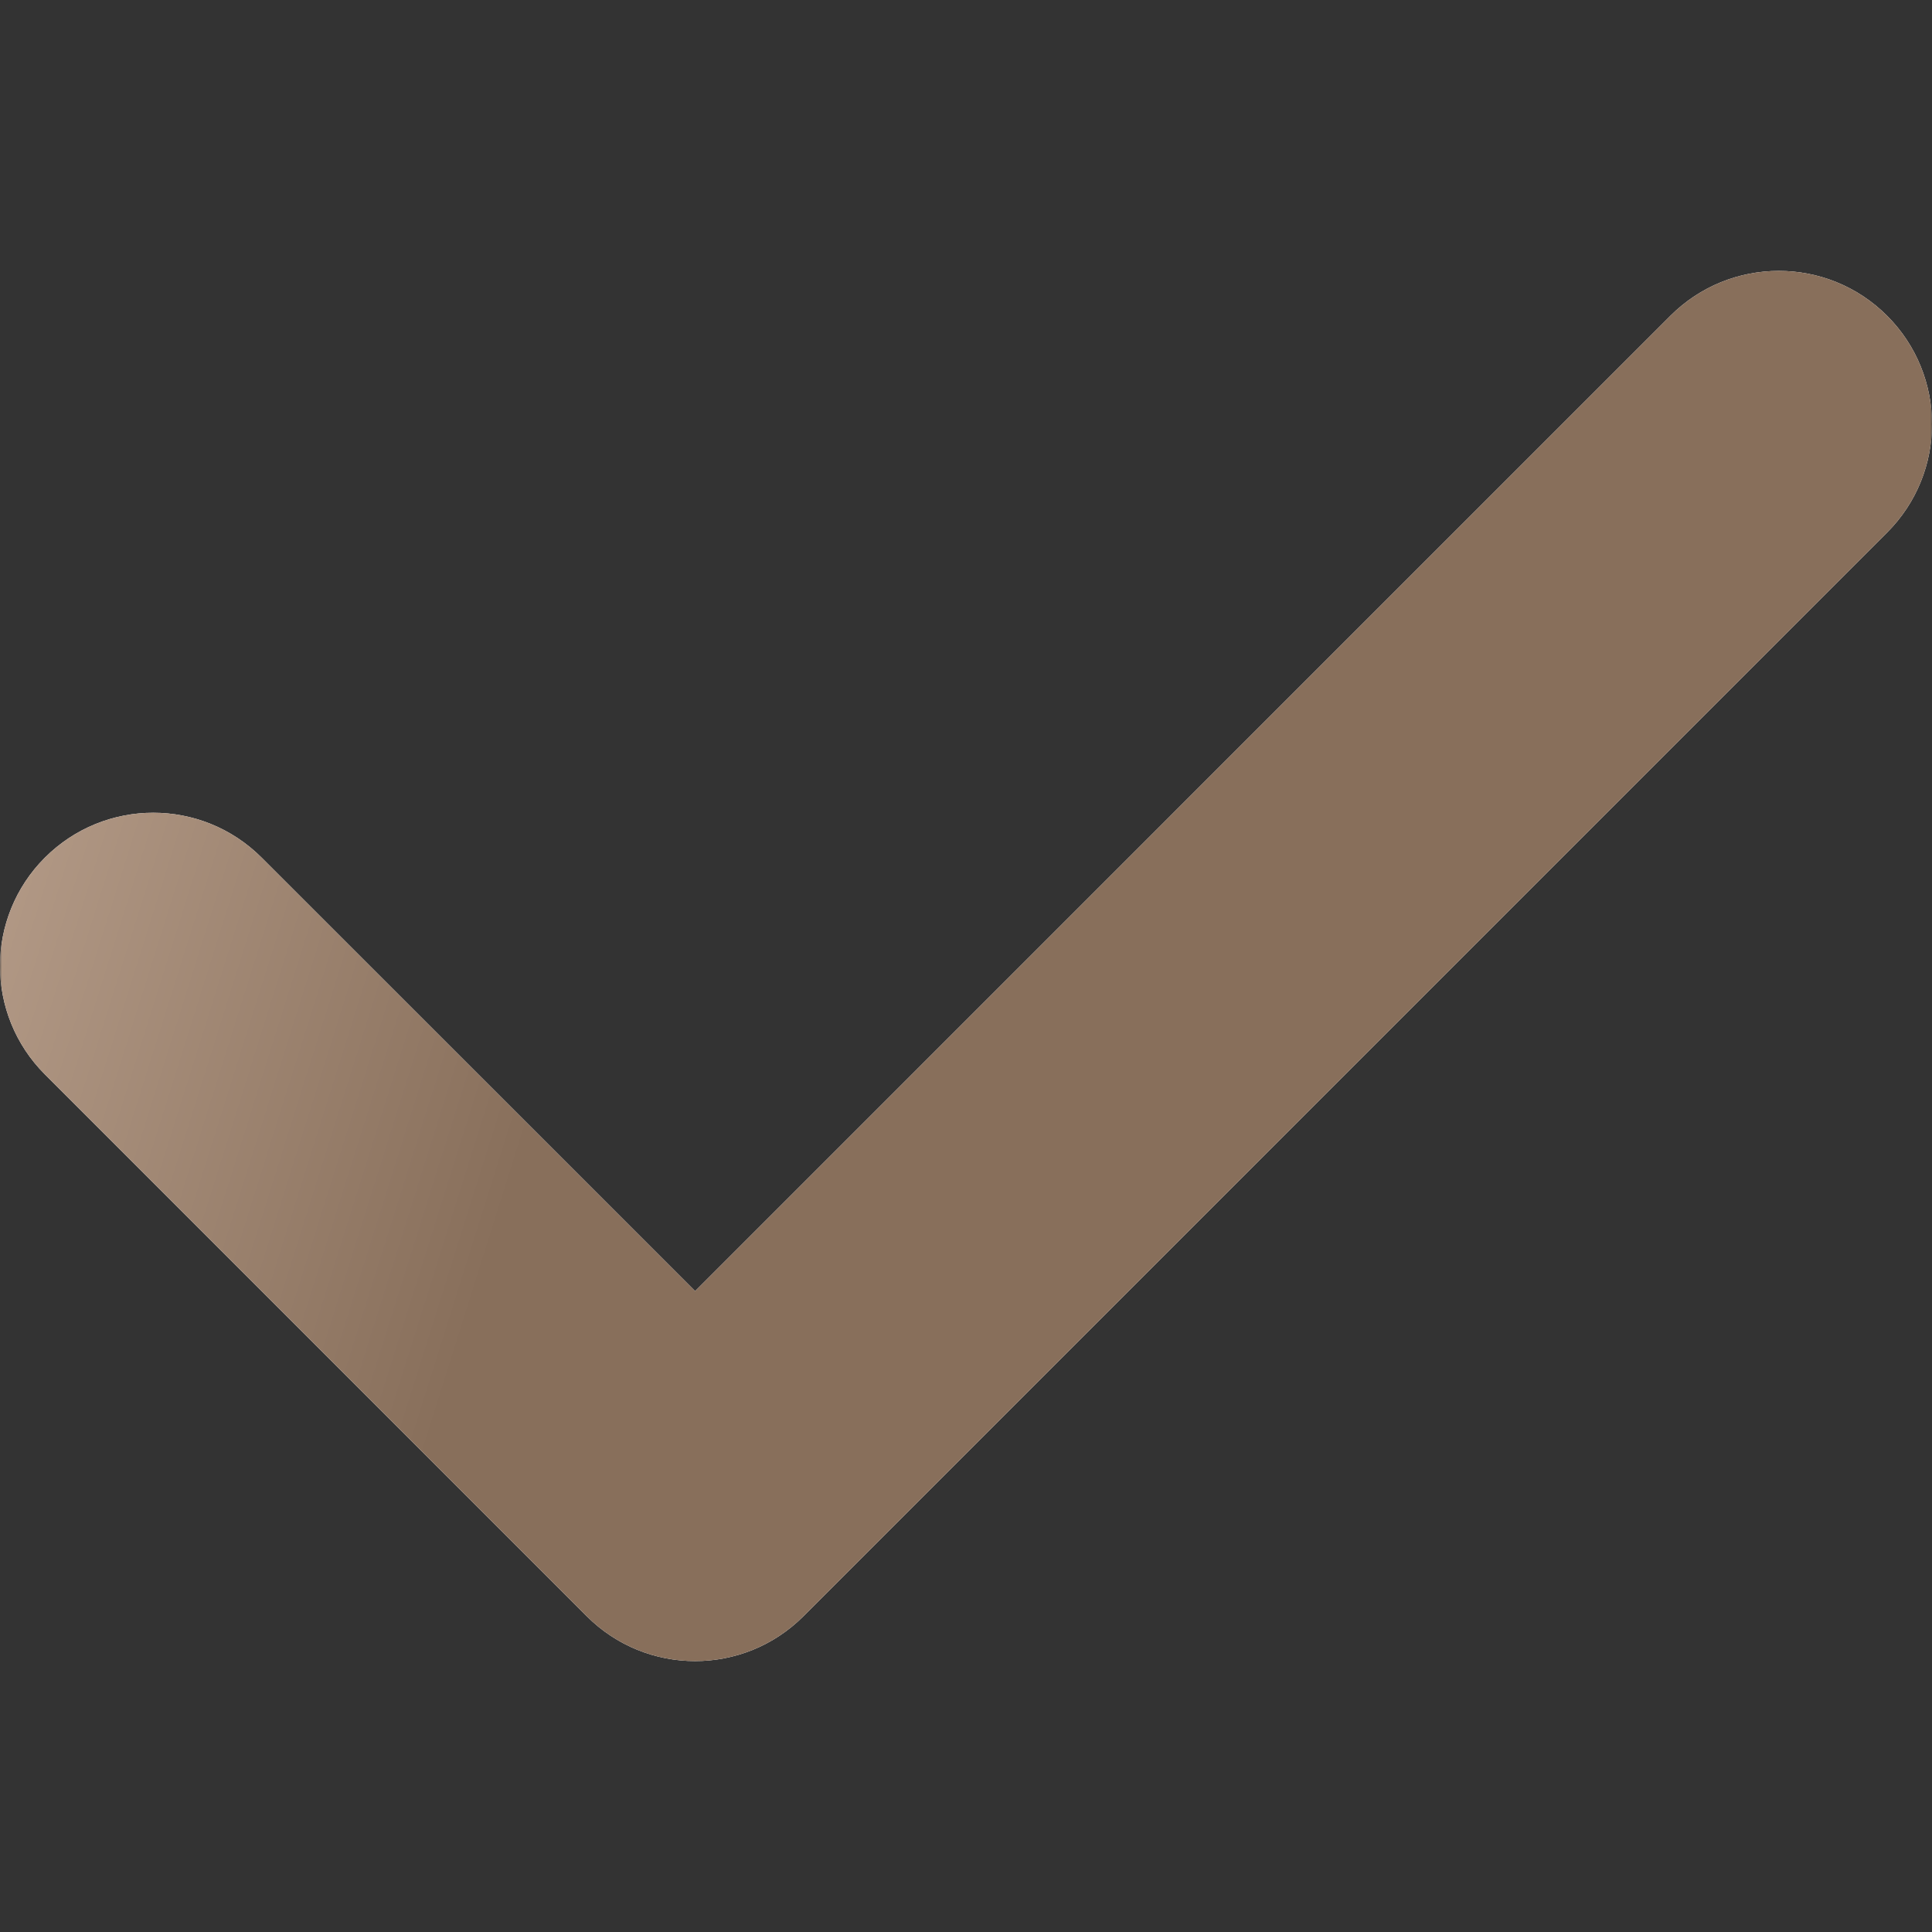 <?xml version="1.0" encoding="UTF-8"?> <svg xmlns="http://www.w3.org/2000/svg" width="512" height="512" viewBox="0 0 512 512" fill="none"><rect x="0" y="0" width="512" height="512" fill="#333333" stroke="none"/> <g clip-path="url(#clip0_8_199)"> <mask id="mask0_8_199" style="mask-type:luminance" maskUnits="userSpaceOnUse" x="0" y="0" width="512" height="512"> <path d="M512 0H0V512H512V0Z" fill="white"></path> </mask> <g mask="url(#mask0_8_199)"> <path d="M500.103 83.684C484.261 67.821 458.537 67.831 442.675 83.684L184.21 342.158L69.334 227.283C53.472 211.42 27.759 211.42 11.896 227.283C-3.966 243.145 -3.966 268.858 11.896 284.721L155.486 428.31C163.412 436.236 173.805 440.209 184.199 440.209C194.594 440.209 204.997 436.246 212.923 428.31L500.103 141.12C515.965 125.269 515.965 99.545 500.103 83.684Z" fill="white"></path> <path d="M500.103 83.684C484.261 67.821 458.537 67.831 442.675 83.684L184.21 342.158L69.334 227.283C53.472 211.42 27.759 211.42 11.896 227.283C-3.966 243.145 -3.966 268.858 11.896 284.721L155.486 428.31C163.412 436.236 173.805 440.209 184.199 440.209C194.594 440.209 204.997 436.246 212.923 428.31L500.103 141.12C515.965 125.269 515.965 99.545 500.103 83.684Z" fill="url(#paint0_linear_8_199)"></path> </g> </g> <defs> <linearGradient id="paint0_linear_8_199" x1="44.851" y1="-73.549" x2="746.364" y2="146.701" gradientUnits="userSpaceOnUse"> <stop offset="0" stop-color="#BFA693"></stop> <stop offset="0.276" stop-color="#886F5B"></stop> <stop offset="0.641" stop-color="#886F5B"></stop> <stop offset="1" stop-color="#886F5B"></stop> </linearGradient> <clipPath id="clip0_8_199"> <rect width="512" height="512" fill="white"></rect> </clipPath> </defs> </svg> 